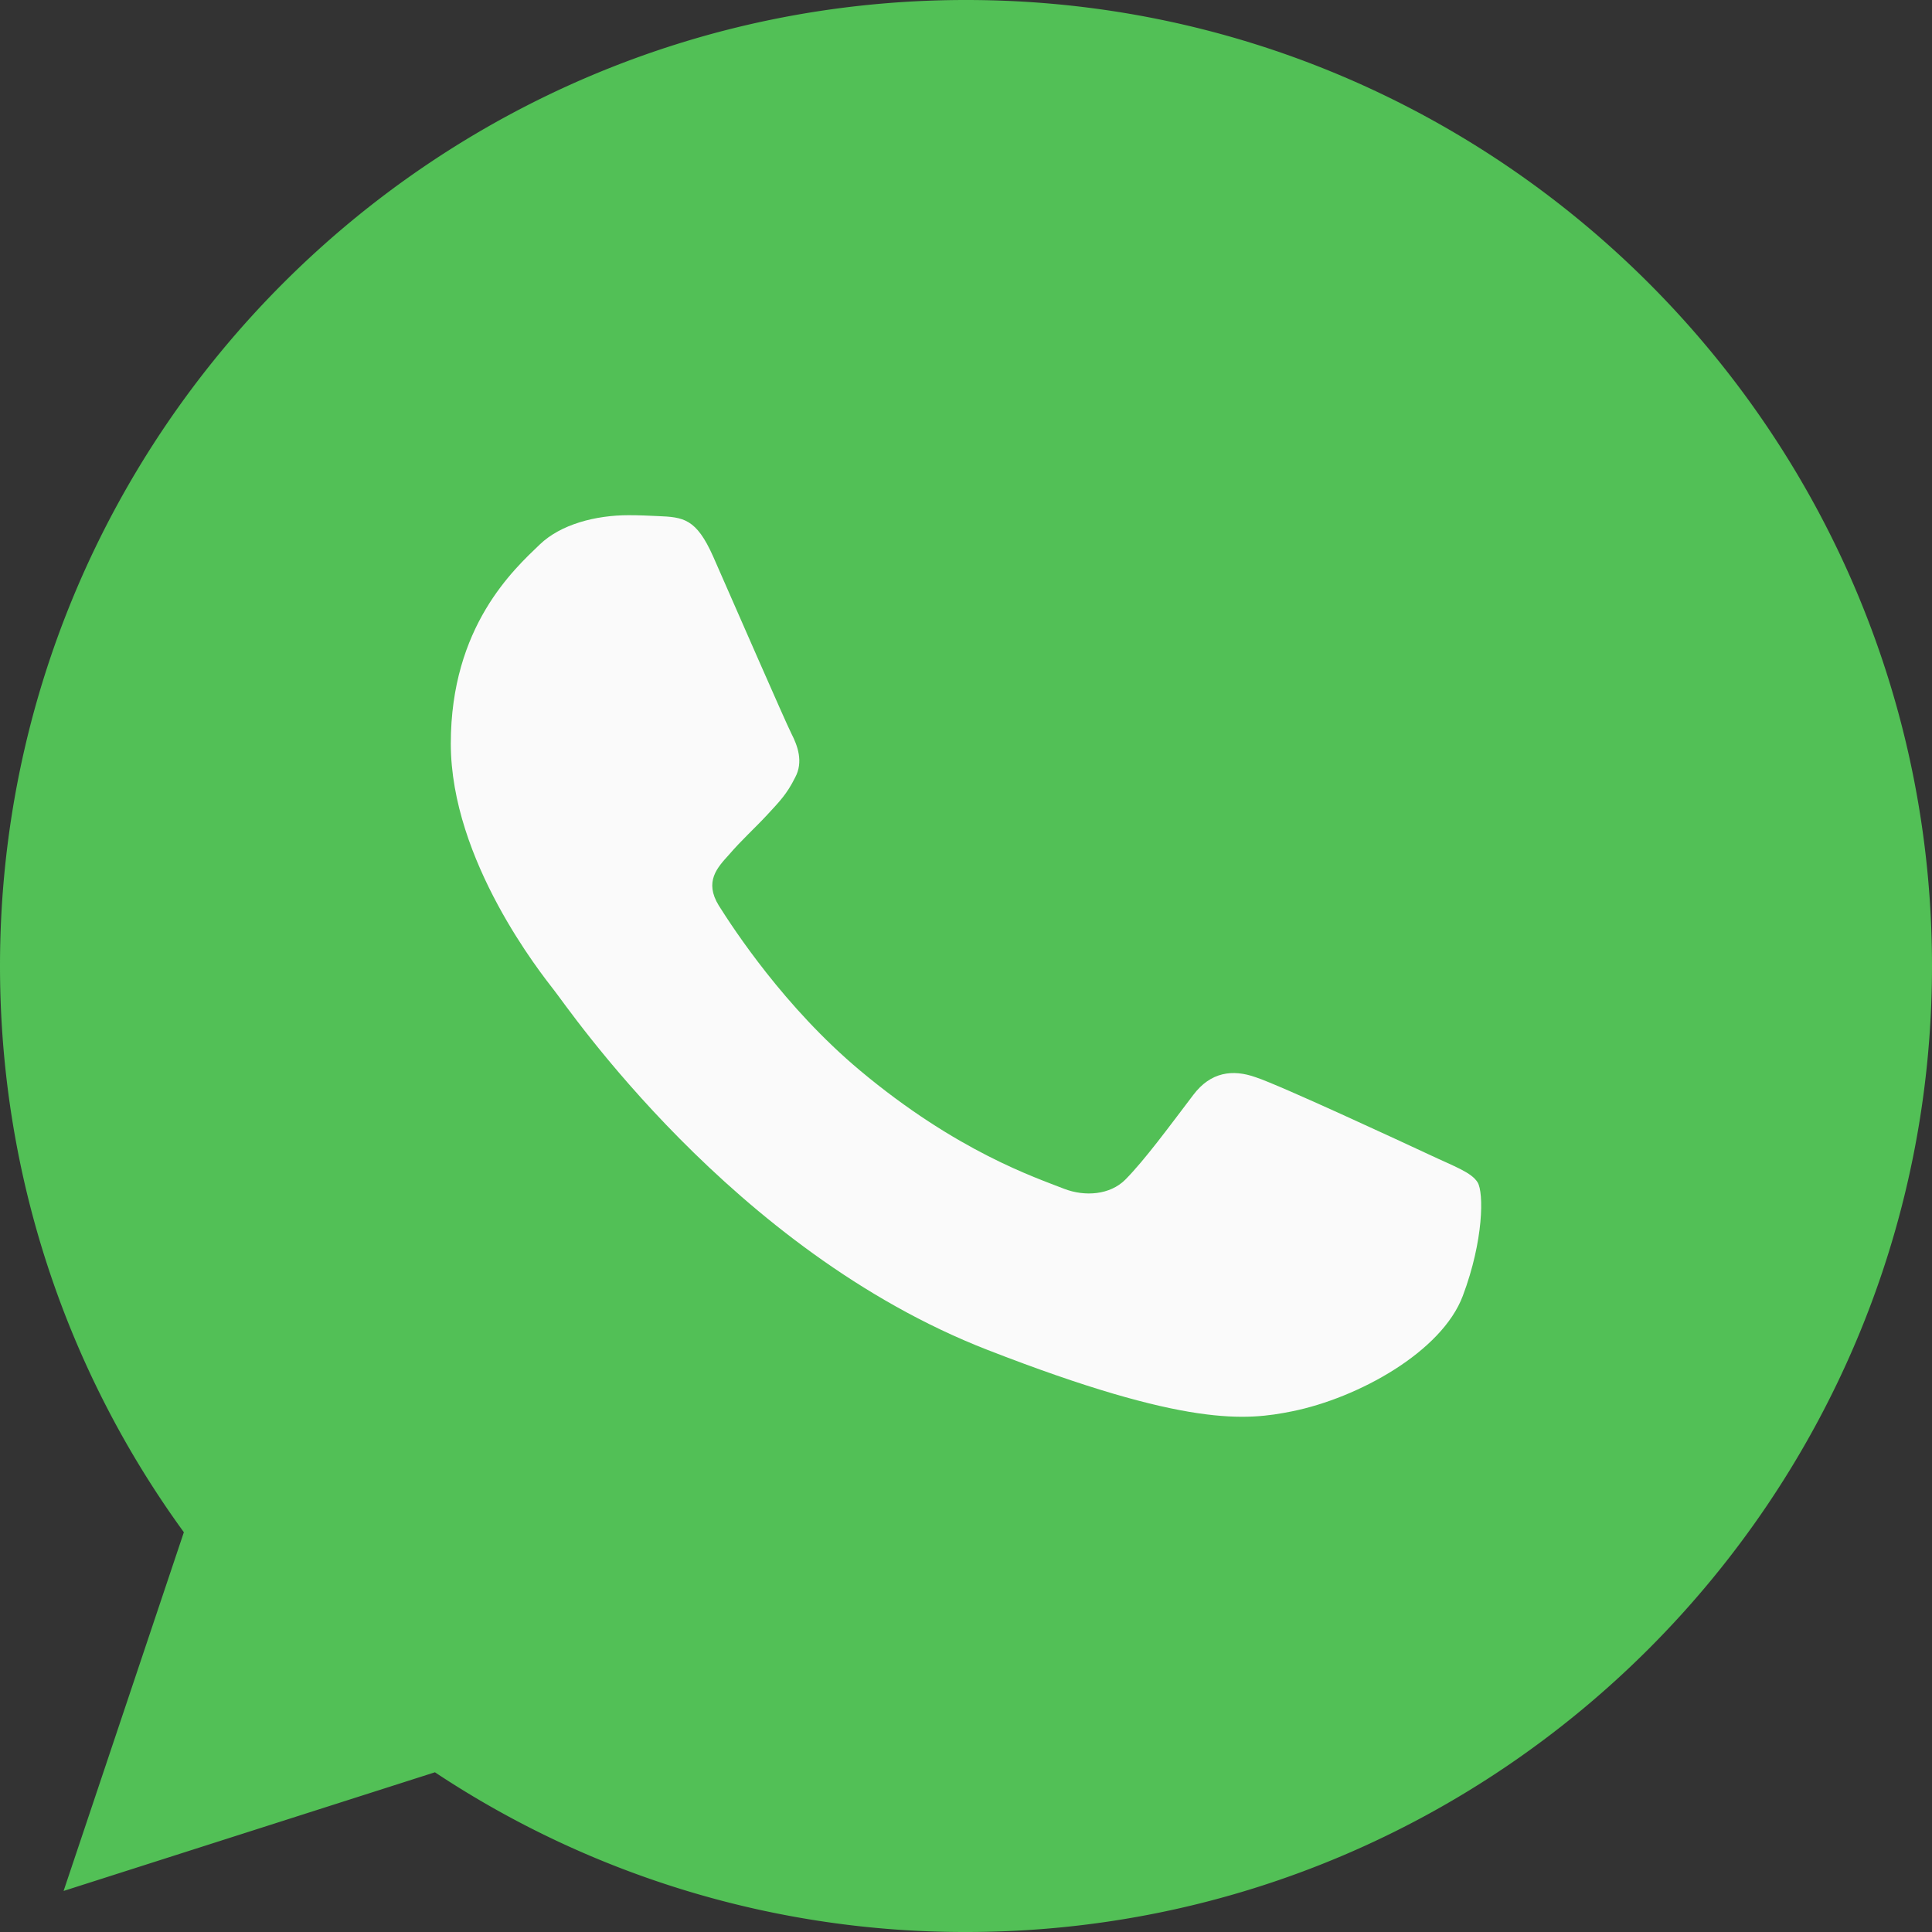 <svg fill="none" xmlns="http://www.w3.org/2000/svg" viewBox="0 0 24 24"><rect x="0" y="0" width="24" height="24" fill="#333333" stroke="none"/><g clip-path="url(#clip0_1388_1349)"><path d="M12.003 0h-.006C5.38 0 0 5.382 0 12c0 2.625.846 5.058 2.284 7.034L.79 23.49l4.613-1.474a11.896 11.896 0 006.6 1.984C18.619 24 24 18.616 24 12c0-6.617-5.38-12-11.997-12z" fill="#52C056"/><path d="M18.171 16.099c-.26.692-1.295 1.266-2.12 1.433-.566.113-1.303.203-3.786-.764-3.177-1.237-5.222-4.27-5.382-4.467-.152-.197-1.283-1.607-1.283-3.064 0-1.458.788-2.168 1.105-2.473.26-.25.692-.364 1.105-.364.134 0 .254.006.362.011.318.013.477.03.687.502.26.59.895 2.048.971 2.198.077.15.154.353.046.55-.101.203-.19.293-.35.466-.16.172-.31.304-.47.49-.146.161-.31.334-.127.632.184.292.819 1.266 1.753 2.048 1.207 1.01 2.185 1.332 2.535 1.47.26.101.572.077.762-.113.242-.245.54-.652.844-1.052.216-.287.49-.322.776-.22.292.095 1.836.812 2.153.96.318.15.527.221.604.347.076.126.076.716-.185 1.41z" fill="#FAFAFA"/></g><defs><clipPath id="clip0_1388_1349"><path fill="#fff" d="M0 0h24v24H0z"/></clipPath></defs></svg>